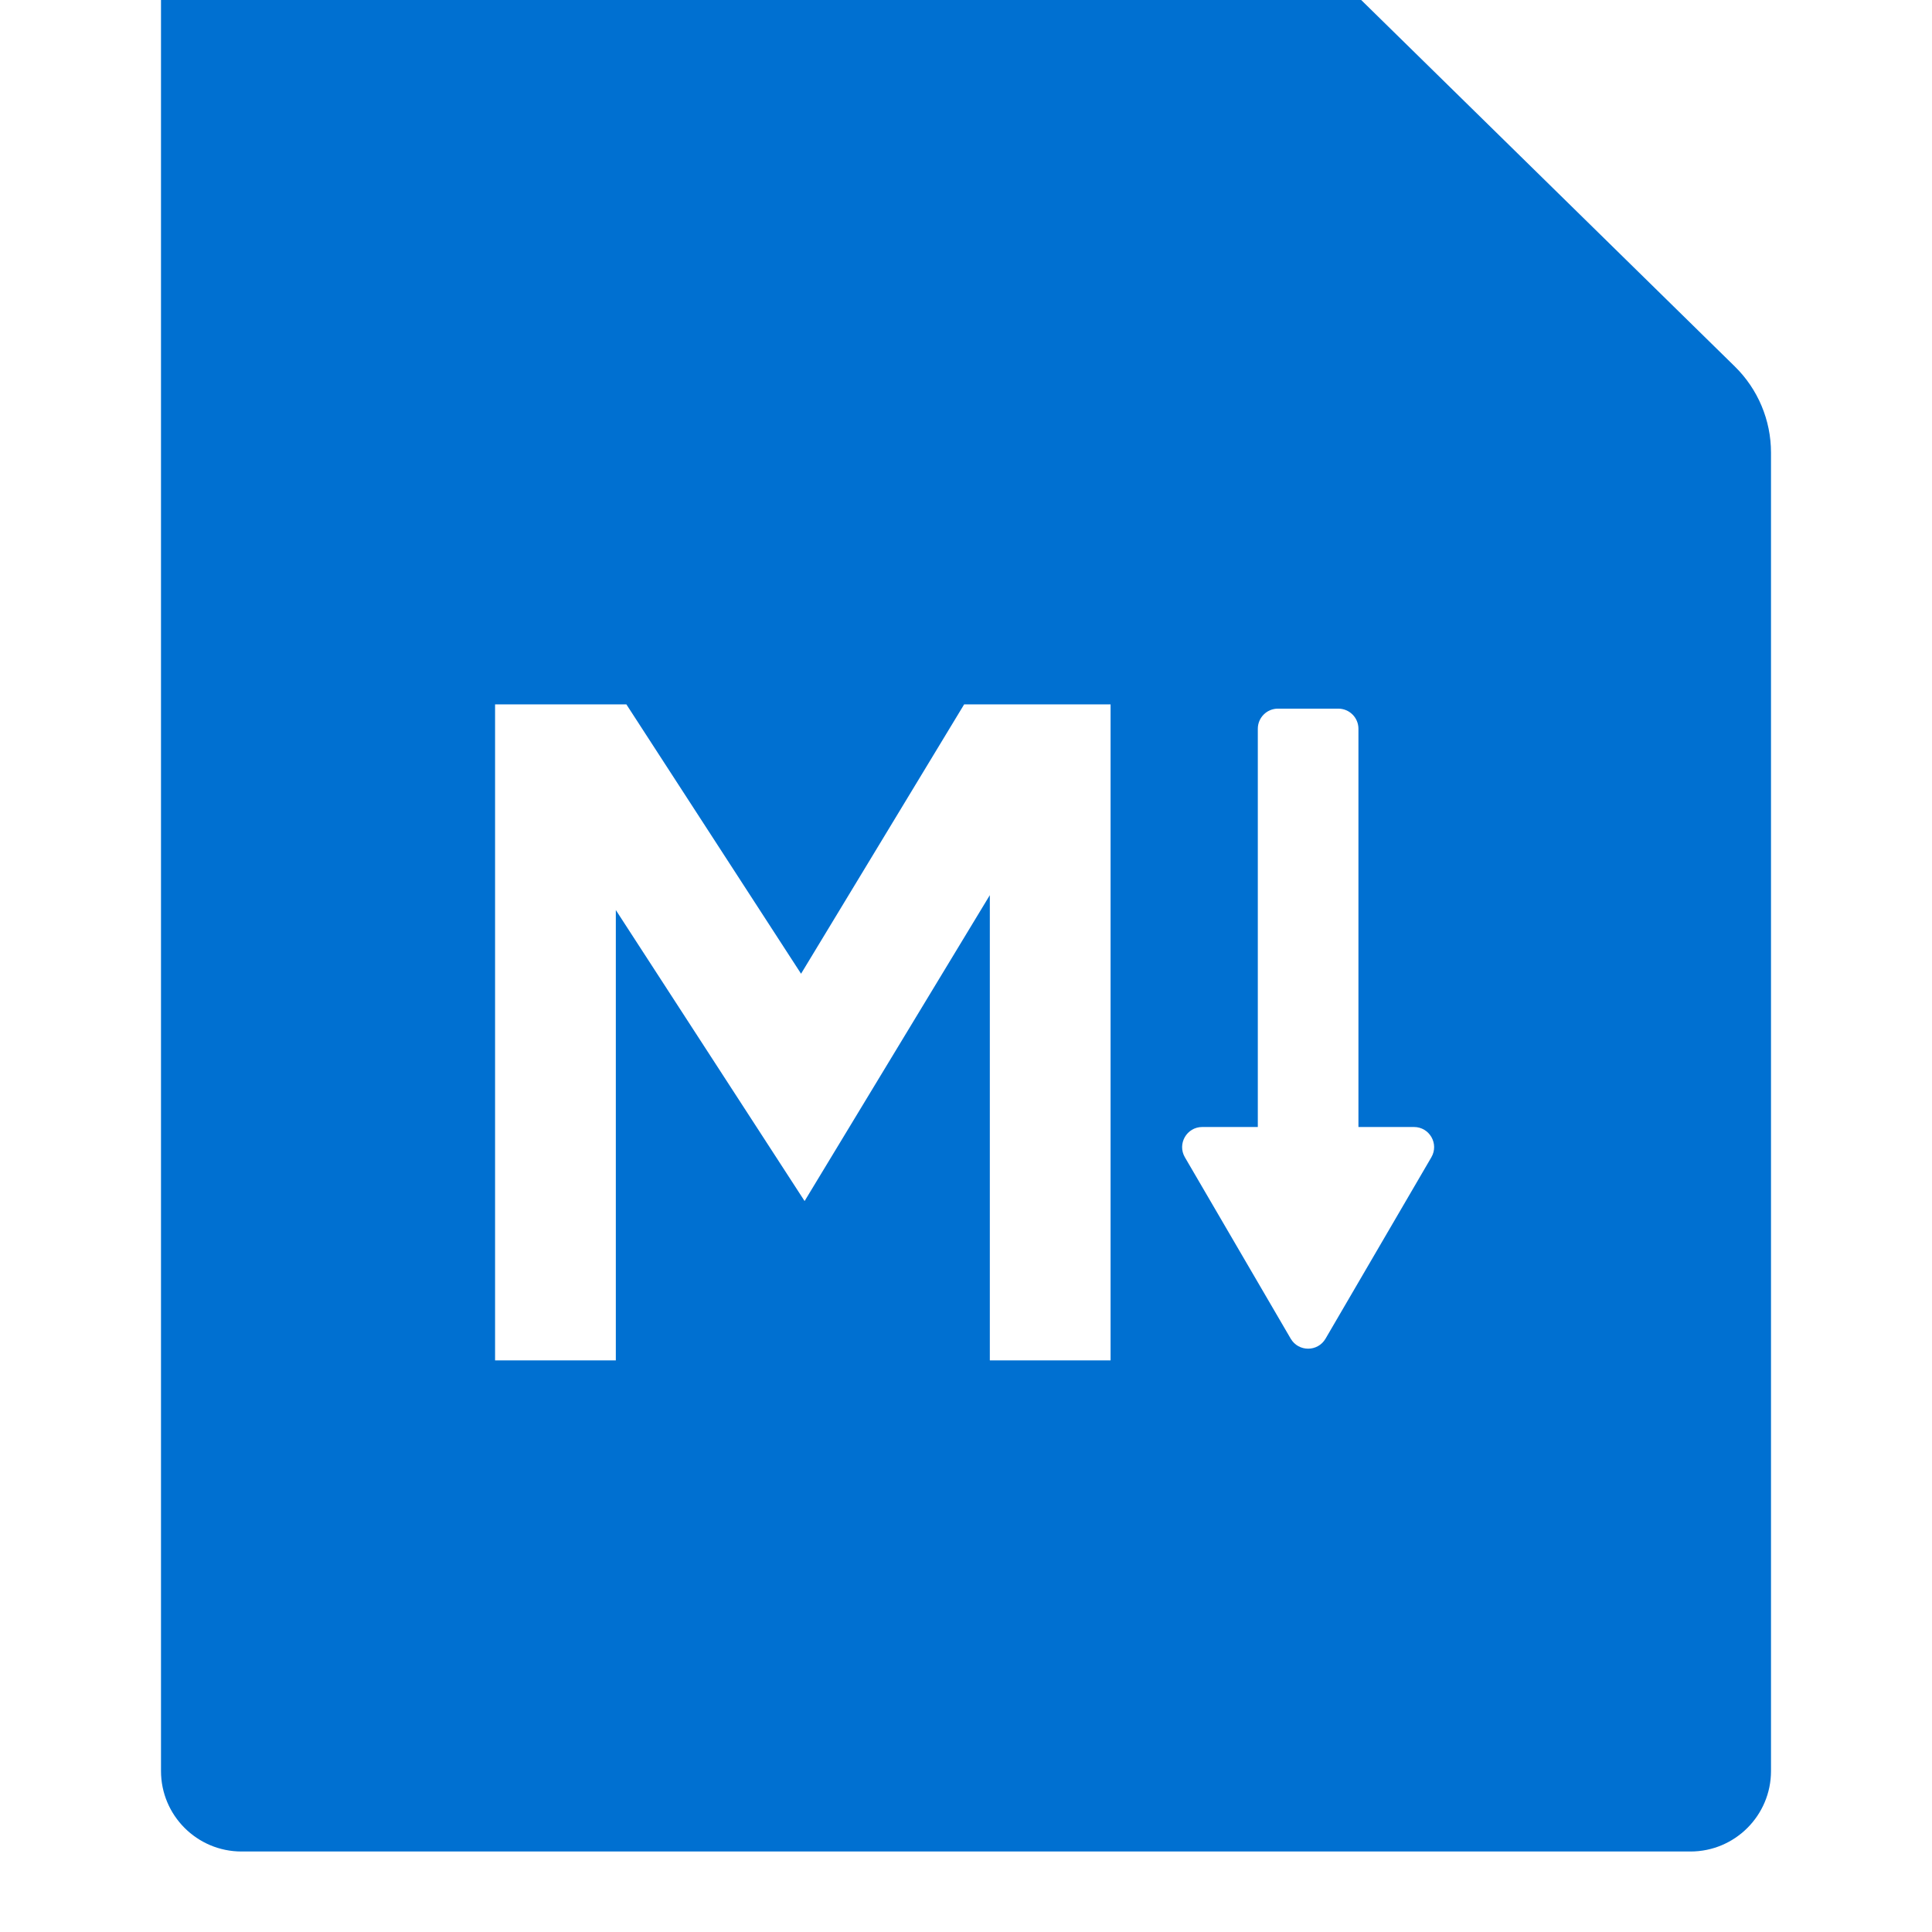<svg xmlns="http://www.w3.org/2000/svg" xmlns:xlink="http://www.w3.org/1999/xlink" fill="none" version="1.1" width="24" height="24" viewBox="0 0 24 24"><defs><filter id="master_svg0_1287_19495" filterUnits="objectBoundingBox" color-interpolation-filters="sRGB" x="0" y="0" width="20" height="24"><feFlood flood-opacity="0" result="BackgroundImageFix"/><feBlend mode="normal" in="SourceGraphic" in2="BackgroundImageFix" result="shape"/><feColorMatrix in="SourceAlpha" type="matrix" result="hardAlpha" values="0 0 0 0 0 0 0 0 0 0 0 0 0 0 0 0 0 0 127 0"/><feOffset dy="-1" dx="0"/><feGaussianBlur stdDeviation="0"/><feComposite in2="hardAlpha" operator="arithmetic" k2="-1" k3="1"/><feColorMatrix type="matrix" values="0 0 0 0 0.026 0 0 0 0 0.398 0 0 0 0 0.715 0 0 0 1 0"/><feBlend mode="normal" in2="shape" result="effect1_innerShadow"/></filter></defs><g><g><g></g><g filter="url(#master_svg0_1287_19495)"><path d="M3,0L15.277,0C15.669,0,16.047,0.154,16.327,0.429L21.55,5.552C21.838,5.834,22,6.22,22,6.623L22,23C22,23.552,21.552,24,21,24L3,24C2.448,24,2,23.552,2,23L2,1C2,0.448,2.448,0,3,0" fill-rule="evenodd" fill="#0070D1" fill-opacity="1"/></g><g><g transform="matrix(1,0,0,-1,0,34)"><path d="M16.466,17.37L17.781,19.624C17.878,19.791,17.758,20,17.565,20L14.935,20C14.742,20,14.622,19.791,14.719,19.624L16.034,17.37C16.131,17.205,16.369,17.205,16.466,17.37" fill-rule="evenodd" fill="#FFFFFF" fill-opacity="1"/></g><g><path d="M16.875,9.053L16.875,14.699L15.625,14.699L15.625,9.053C15.625,8.915,15.737,8.803,15.875,8.803L16.625,8.803C16.763,8.803,16.875,8.915,16.875,9.053" fill="#FFFFFF" fill-opacity="1"/></g></g><g><path d="M12.296,11.12L12.296,16.899L13.796,16.899L13.796,8.75L11.977,8.75L9.951,12.096L7.781,8.75L6.15,8.75L6.15,16.899L7.65,16.899L7.65,11.305L9.995,14.92L12.296,11.12Z" fill-rule="evenodd" fill="#FFFFFF" fill-opacity="1"/></g></g></g></svg>